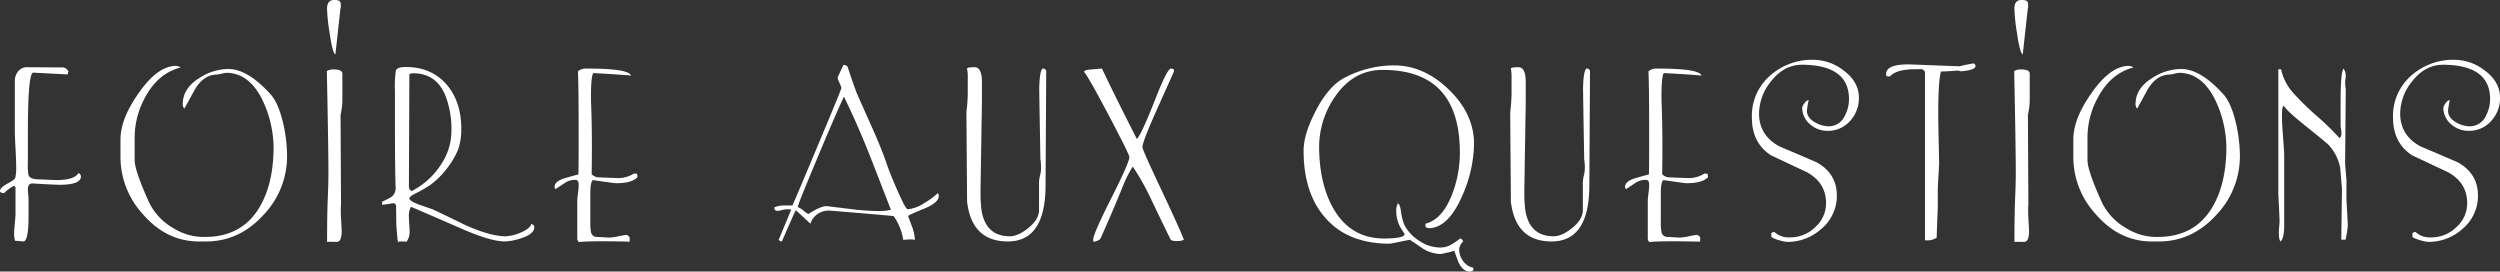 <svg xmlns="http://www.w3.org/2000/svg" viewBox="0 0 769.827 83.622"><rect x="0" y="0" width="769.827" height="83.622" fill="#333333" stroke="none"/><defs><style>.cls-1{fill:#fff;}</style></defs><title>qa_ttl</title><g id="レイヤー_2" data-name="レイヤー 2"><g id="PC"><path class="cls-1" d="M24.92,54.34q0,2.562-6.658,2.561-1.372,0-8.169-.415-1.511-.069-1.51,1.793a16.2,16.2,0,0,0,.105,1.62c.068.667.1,1.07.1,1.206v5.379q0,7.865-1.592,7.862c-.094,0-.474-.033-1.142-.1s-1.143-.1-1.419-.1a7.811,7.811,0,0,1-.278-2.277q0-1.032.208-3.1t.208-2.9V57.593c-.227-.23-.365-.345-.41-.345a4.84,4.84,0,0,0-1.5.865A7.091,7.091,0,0,0,1.3,59.463q-1.3,0-1.3-.692,0-.969,2.284-2.215t2.423-1.8a14.686,14.686,0,0,0,.276-3.393q0-1.728-.207-5.675t-.208-5.331V24.851a4.663,4.663,0,0,1,.831-2.63A3.433,3.433,0,0,1,8.307,20.7l11.144.07a1.643,1.643,0,0,1,.97.45,2.248,2.248,0,0,1,.691.8,1.35,1.35,0,0,0-.207.9l-10.661-.554q-1.66-.069-1.661,18.829v8.583a20.755,20.755,0,0,0,.208,4.223q.553,1.247,3.461,1.246.208,0,2.526.1t2.6.1q5.468,0,6.783-2.146A1.112,1.112,0,0,1,24.92,54.34Z"/><path class="cls-1" d="M88.4,48.11a26.122,26.122,0,0,1-7.2,18q-7.476,8.239-17.721,8.238H61.263q-10.039,0-17.307-8.446A26,26,0,0,1,37.1,48.456V42.987q0-6.438,5.607-14.329,5.814-8.375,11.56-8.376a3.748,3.748,0,0,1,1.384.485q-7.061,1.8-11.076,9.415A25.7,25.7,0,0,0,41.465,42.5v6.784q0,3.184,4.3,12.737a18.37,18.37,0,0,0,7.628,8.238,17.613,17.613,0,0,0,8.805,2.7h.9q11.649,0,17.057-9.554,4.02-7.061,4.091-17.859a34.661,34.661,0,0,0-2.977-13.776q-4.154-9.345-11.629-9.345a12.4,12.4,0,0,0-1.454.277,9.452,9.452,0,0,1-1.8.277q-3.738.207-6.368,4.539-1.595,2.956-3.254,5.914a1.871,1.871,0,0,1-.485-1.385q0-4.845,5.122-8.029a16.479,16.479,0,0,1,8.931-2.77q5.952,0,13.014,7.822,2.422,2.7,3.877,9A46.047,46.047,0,0,1,88.4,48.11Z"/><path class="cls-1" d="M105.426,31.289a26.881,26.881,0,0,1-.554,4.153l.139,27.412a31.516,31.516,0,0,0,0,4.223q.207,3.463.208,4.016,0,3.391-1.524,3.391h-.83a16.491,16.491,0,0,0-2.146,0q0-8.109.208-13.308.207-4.436.208-7.9,0-7.623-.486-31.4a3.9,3.9,0,0,1,2.286-.485q2.212,0,2.491,1.107Zm-.485-28.935h-.069q-.623,5.538-1.592,14.4-.9-.415-1.8-6.715a57.282,57.282,0,0,1-.761-7.13A4.1,4.1,0,0,1,101.065.9a2.072,2.072,0,0,1,2.007-.9q1.455,0,1.731.623A5.791,5.791,0,0,1,104.941,2.354Z"/><path class="cls-1" d="M164.543,69.929q0,2.173-4.292,3.506a17.3,17.3,0,0,1-4.776.911q-4.362,0-13.291-3.9-14.538-6.339-15.645-6.758a5.611,5.611,0,0,0-.623,2.976q0,.693.1,2.181t.1,2.18a5,5,0,0,1-.97,3.461,5.019,5.019,0,0,0-1.314-.138,5.543,5.543,0,0,0-1.316.138q-.207-1.452-.484-5.538l-.069-5.745c-.325-.461-.6-.692-.831-.692q.759,0-3.461.554v-.969a21.432,21.432,0,0,0,3.046-1.593,3.56,3.56,0,0,0,1.107-3.046q-.208-4.707-.208-20.213V27.9a33,33,0,0,1,.277-6.16q.415-1.107,3.046-1.108,7.892,0,12.6,5.407,4.428,5.2,4.5,13.309a19.865,19.865,0,0,1-.83,6.307A22.874,22.874,0,0,1,138,51.37a25.271,25.271,0,0,1-5.5,5.58,41.31,41.31,0,0,1-4.568,2.634q-1.869.9-1.869,1.525,0,.762,2.907,1.871,2.145.762,4.223,1.457,4.985,2.356,9.9,4.782,7.821,3.535,12.6,3.535a12.9,12.9,0,0,0,4.292-.987q3.043-1.2,3.668-2.821Q164.541,69.3,164.543,69.929ZM139,40.495a28.333,28.333,0,0,0-1.937-11.283q-2.841-6.576-9.623-6.646a2.815,2.815,0,0,0-1.384.278l-.139,34.611a1.521,1.521,0,0,0,.831,1.385,23.482,23.482,0,0,0,9.138-8.307A18.316,18.316,0,0,0,139,40.495Z"/><path class="cls-1" d="M196.316,54.548q-1.731,1.869-6.577,1.869-.622,0-7.2-.969-.762.762-.761,4.015v8.86a14.717,14.717,0,0,0,.207,3.115,1.813,1.813,0,0,0,1.869,1.524q.209,0,1.87.1t1.938.1a16.44,16.44,0,0,0,2.838-.415,18.071,18.071,0,0,1,2.492-.415q.209,0,.9.691v1.385q-12.739-.276-15.645.139a1.523,1.523,0,0,1-.485-1.108V61.539q0-.138.242-2.284a14.83,14.83,0,0,0,.174-2.492q0-1.383-1.049-1.384a5.729,5.729,0,0,0-3.424,1.107q-2.376,1.595-2.655,1.731a.932.932,0,0,1-.28-.693q0-1.8,3.531-2.768,1.869-.553,3.807-1.039.067-2.214.07-6.991V37.8q0-10.66-.208-15.853a4.054,4.054,0,0,1,2.907-.83q12.737,0,13.43,2.146-3.808-.347-11.63-.762-.762,1.246-.693,8.376.138,3.393.208,6.854.138,6.852,0,15.921a3.258,3.258,0,0,0,2.077.969q.276,0,2.873.1t2.8.1a8.885,8.885,0,0,0,5.261-1.385l.97.07Z"/><path class="cls-1" d="M289.076,60.362q0,2.077-4.707,3.981t-4.708,2.18q0,.139,1,2.77a14.652,14.652,0,0,1,1.073,4.568,5.546,5.546,0,0,0-1.315-.138q-.762,0-2.284.138a17.022,17.022,0,0,0-2.977-7.338q-6.024-.552-19.452-1.661a6.35,6.35,0,0,0-3.392.693,5.871,5.871,0,0,0-2.769,3.322q-1.453-1.383-4.5-4.153-.555,1.047-4.292,9.622a1.388,1.388,0,0,1-.969-.488l3.876-9.341a9.539,9.539,0,0,0-1.177-.07,7.234,7.234,0,0,0-1.73.242,6.636,6.636,0,0,1-1.316.243,1.48,1.48,0,0,1-.83-.278l-.208-.76a7,7,0,0,1,2.908-.623h2.7q.761-1.593,7.89-18.622,7.269-17.305,7.2-17.583a7.75,7.75,0,0,0-.588-1.523,6.591,6.591,0,0,1-.589-1.592q0-.138,1.8-3.946a1.467,1.467,0,0,1,1.315.623q.9,2.907,2.77,8.03,2.559,5.746,5.122,11.491,2.836,6.438,4.292,10.8.9,2.633,3.115,7.684,2.56,5.816,3.184,5.815a11.514,11.514,0,0,0,5.123-1.938,22.04,22.04,0,0,0,4.153-3.046A1.6,1.6,0,0,1,289.076,60.362Zm-14.745,4.223q-3.323-8.583-6.645-17.1-4.086-10.176-7.823-17.721-2.838,6.092-8.584,19.867-5.885,14.054-5.606,14.122a7.107,7.107,0,0,1,1.834,1.177,5.313,5.313,0,0,0,1.419.968q3.738-2.421,5.607-2.422.692.069,8.03.969a77.018,77.018,0,0,0,7.823.554A14.9,14.9,0,0,0,274.331,64.585Z"/><path class="cls-1" d="M322.164,21.736l-.208,35.512q-.071,17.1-11.63,17.1-11.076,0-12.529-12.252l-.208-27.552a52.191,52.191,0,0,0,.416-5.606V23.051a7.115,7.115,0,0,0-.105-1.177,7.3,7.3,0,0,1-.1-.761q0-.416,2.353-.416,2.078,0,2.216,4.154v6.507l-.416,25.89q-.139,6.785.693,9.345,1.8,6.162,8.306,6.161,2.631,0,5.816-2.631t3.183-5.469V56.278a9.309,9.309,0,0,1,.312-2.215,9.949,9.949,0,0,0,.311-2.422,21.528,21.528,0,0,0-.207-2.7l-.208-12.182q-.14-8.307-.138-9.83.137-5.192,1.038-5.815C321.472,21.021,321.84,21.229,322.164,21.736Z"/><path class="cls-1" d="M364.528,73.791v.07a4.681,4.681,0,0,1-2.215.346,3.8,3.8,0,0,1-1.731-.276q-.555-.969-6.3-12.946a72.522,72.522,0,0,0-5.469-9.69,37.36,37.36,0,0,0-3.253,6.576q-3.671,8.929-6.646,15.506-.277.623-2.076,1.107a.675.675,0,0,1-.208-.692q0-1.73,5.572-12.771t5.572-12.634q0-.831-6.3-12.772t-7.684-13.533q.207-.553,2.145-.692,3.254-.276,3.392-.277,3.392,7.2,10.731,21.667,1.314-1.11,5.467-11.667,3.876-10,5.054-10,1.106,0,.9.9,0,.07-4.845,10.847T351.791,45.3q0,.831,5.606,12.683Q363.559,71.019,364.528,73.791Z"/><path class="cls-1" d="M453.9,44.3v.069a40.579,40.579,0,0,1-3.6,15.853q-4.36,10.036-10.384,10.037a1.393,1.393,0,0,1-.969-.485v-.9q5.26-1.314,8.238-9.138A35.407,35.407,0,0,0,449.534,47q0-25.473-23.743-25.475-9.209,0-14.884,8.527A27.165,27.165,0,0,0,406.2,45.581q.138,11.16,4.362,18.577,5.328,9.357,15.852,9.288,6.161-.069,6.092-1.393-.624-1.046-1.316-2.091a10.631,10.631,0,0,1-1.246-5.155,4.779,4.779,0,0,1,.485-2.16q.623.069.968,2.423a17.817,17.817,0,0,0,.97,4.015,12.478,12.478,0,0,0,4.6,5.019,11.525,11.525,0,0,0,6.334,2.111,6.938,6.938,0,0,0,2.872-.52,20.957,20.957,0,0,0,3.427-2.249q.554,0,.969.9a3.589,3.589,0,0,0-1.246,2.492,5.836,5.836,0,0,0,.969,3.184,5.086,5.086,0,0,0,3.392,2.423v.762a1.5,1.5,0,0,1-1.108.415q-2.008,0-3.392-2.7-.069-.069-1.384-3.737a10.263,10.263,0,0,1-2.076.587,20.047,20.047,0,0,1-2.216.451,10.869,10.869,0,0,1-6.092-2.181q-3.185-2.181-3.322-2.181-.209,0-3.046.589t-3.115.588q-13.016,0-19.937-8.1-6.577-7.545-6.576-20.559,0-4.985,3.6-11.976,3.946-7.752,8.861-10.383a32.6,32.6,0,0,1,15.437-3.877q9.138,0,16.856,7.476T453.9,44.3Z"/><path class="cls-1" d="M489.614,21.736l-.208,35.512q-.069,17.1-11.629,17.1-11.076,0-12.529-12.252l-.208-27.552a52.4,52.4,0,0,0,.415-5.606V23.051a7.212,7.212,0,0,0-.1-1.177,6.855,6.855,0,0,1-.1-.761q0-.416,2.354-.416,2.075,0,2.214,4.154v6.507l-.415,25.89q-.14,6.785.693,9.345,1.8,6.162,8.306,6.161,2.63,0,5.815-2.631t3.184-5.469V56.278a9.258,9.258,0,0,1,.312-2.215,10,10,0,0,0,.311-2.422,21.364,21.364,0,0,0-.208-2.7l-.208-12.182q-.138-8.307-.137-9.83.138-5.192,1.038-5.815Q489.13,20.975,489.614,21.736Z"/><path class="cls-1" d="M525.956,54.548q-1.731,1.869-6.576,1.869-.622,0-7.2-.969-.764.762-.762,4.015v8.86a14.555,14.555,0,0,0,.208,3.115,1.81,1.81,0,0,0,1.869,1.524q.209,0,1.869.1t1.938.1a16.447,16.447,0,0,0,2.839-.415,18.023,18.023,0,0,1,2.492-.415q.205,0,.9.691v1.385q-12.738-.276-15.644.139a1.523,1.523,0,0,1-.485-1.108V61.539q0-.138.242-2.284a14.535,14.535,0,0,0,.173-2.492q0-1.383-1.048-1.384a5.732,5.732,0,0,0-3.424,1.107q-2.374,1.595-2.656,1.731a.938.938,0,0,1-.279-.693q0-1.8,3.531-2.768,1.869-.553,3.807-1.039.069-2.214.069-6.991V37.8q0-10.66-.207-15.853a4.058,4.058,0,0,1,2.908-.83q12.735,0,13.428,2.146-3.807-.347-11.629-.762-.762,1.246-.692,8.376.138,3.393.208,6.854.138,6.852,0,15.921a3.256,3.256,0,0,0,2.076.969q.276,0,2.873.1t2.8.1a8.887,8.887,0,0,0,5.261-1.385l.968.07Z"/><path class="cls-1" d="M572.405,30.043a10.286,10.286,0,0,1-2.769,7.269,9.063,9.063,0,0,1-6.922,2.976,7.985,7.985,0,0,1-5.33-2.008,6.635,6.635,0,0,1-2.423-5.122,3.25,3.25,0,0,1,.657-1.315,2.026,2.026,0,0,1,1.35-1.038,20.991,20.991,0,0,0-.554,3.322q0,2.215,2.7,3.669A8.7,8.7,0,0,0,563.06,38.9a5.458,5.458,0,0,0,5.053-3.322,10.907,10.907,0,0,0,1.246-5.054q0-10.521-14.467-10.59-5.54,0-9.553,5.122a15.869,15.869,0,0,0-3.669,9.9q0,6.716,6.229,10.106,5.745,2.425,11.492,4.915,6.231,3.462,6.23,10.246a13.178,13.178,0,0,1-4.846,10.314,15.449,15.449,0,0,1-10.383,3.945,9.965,9.965,0,0,1-2.561-.519,9.78,9.78,0,0,1-2.353-.935l-.07-1.176a1.419,1.419,0,0,1,1.043-.416q-.208,0,1.077.832a6.728,6.728,0,0,0,3.649.83,10.978,10.978,0,0,0,7.785-3.15,9.831,9.831,0,0,0,3.337-7.372q0-6.3-5.9-9.553-5.485-2.56-11.039-5.192-5.9-3.805-5.9-11.629a16.391,16.391,0,0,1,5.884-13.153,19.4,19.4,0,0,1,13.083-4.638A15.279,15.279,0,0,1,567.56,21.6Q572.4,25.128,572.405,30.043Z"/><path class="cls-1" d="M608.331,20.282q0,1.315-4.431,1.661a1.708,1.708,0,0,1-.518-.1,1.873,1.873,0,0,0-.589-.1q-.069,0-2.111.138t-3.011.139q-1.038,4.014-.762,18l.208,10.176q0,.416-.208,3.98t-.208,4.4v5.123q0,.138-.352,9.483a5.04,5.04,0,0,1-2.677.831h-.916V22.428q0-.969-1.316-1.177.417.07-1.661.069-5.815,0-7.822,2.216h-.9a.938.938,0,0,1-.277-.692q0-3.324,8.238-2.977l14.4.554a33.587,33.587,0,0,1,4.431-.9C608.169,19.844,608.331,20.1,608.331,20.282Z"/><path class="cls-1" d="M625.013,31.289a26.881,26.881,0,0,1-.554,4.153l.139,27.412a31.516,31.516,0,0,0,0,4.223q.207,3.463.208,4.016,0,3.391-1.524,3.391h-.831a16.477,16.477,0,0,0-2.145,0q0-8.109.208-13.308.205-4.436.207-7.9,0-7.623-.485-31.4a3.9,3.9,0,0,1,2.285-.485q2.214,0,2.492,1.107Zm-.485-28.935h-.069q-.622,5.538-1.592,14.4-.9-.415-1.8-6.715a57.282,57.282,0,0,1-.761-7.13A4.1,4.1,0,0,1,620.651.9a2.074,2.074,0,0,1,2.008-.9q1.454,0,1.731.623A5.865,5.865,0,0,1,624.528,2.354Z"/><path class="cls-1" d="M689.736,48.11a26.118,26.118,0,0,1-7.2,18q-7.475,8.239-17.721,8.238H662.6q-10.038,0-17.306-8.446a26,26,0,0,1-6.853-17.444V42.987q0-6.438,5.607-14.329,5.816-8.375,11.56-8.376a3.751,3.751,0,0,1,1.385.485q-7.06,1.8-11.076,9.415A25.712,25.712,0,0,0,642.8,42.5v6.784q0,3.184,4.3,12.737a18.368,18.368,0,0,0,7.627,8.238,17.613,17.613,0,0,0,8.8,2.7h.9q11.647,0,17.056-9.554,4.022-7.061,4.091-17.859a34.644,34.644,0,0,0-2.977-13.776q-4.152-9.345-11.628-9.345a12.394,12.394,0,0,0-1.455.277,9.445,9.445,0,0,1-1.8.277q-3.74.207-6.369,4.539-1.593,2.956-3.253,5.914a1.871,1.871,0,0,1-.485-1.385q0-4.845,5.122-8.029a16.471,16.471,0,0,1,8.93-2.77q5.954,0,13.015,7.822,2.421,2.7,3.876,9A46.047,46.047,0,0,1,689.736,48.11Z"/><path class="cls-1" d="M722.963,69.293v.069a31.07,31.07,0,0,1-.692,4.43h-1.315l.207-15.506q-.485-6.3-.554-6.715a14.614,14.614,0,0,0-3.53-6.922q-.485-.553-7.06-5.815-6.024-4.845-6.785-6.3-.555.278-.553,3.11,0,2.072.345,6.634t.347,5.666V69.508q0,3.734-1.107,4.838-.831-.759-.347-5.531.069-.757-.139-4.77-.205-4.355-.207-4.149V21.32h.837a16.138,16.138,0,0,0,3.9,7.477,87.836,87.836,0,0,0,7.182,6.991,81.1,81.1,0,0,1,6.9,6.715,1.185,1.185,0,0,0,.559-.9,6.962,6.962,0,0,0,0-1.385l-.208-1.246V31.635q0-9.345.9-10.522a3.91,3.91,0,0,1,.624,2.908,10.431,10.431,0,0,0,.069,3.391l-.207,22.913q0,.208.207,2.6t.208,2.6v5.814q0,.208.208,3.945T722.963,69.293Z"/><path class="cls-1" d="M769.827,30.043a10.286,10.286,0,0,1-2.769,7.269,9.063,9.063,0,0,1-6.922,2.976,7.984,7.984,0,0,1-5.33-2.008,6.635,6.635,0,0,1-2.423-5.122,3.25,3.25,0,0,1,.657-1.315,2.026,2.026,0,0,1,1.35-1.038,20.991,20.991,0,0,0-.554,3.322q0,2.215,2.7,3.669a8.7,8.7,0,0,0,3.945,1.107,5.458,5.458,0,0,0,5.054-3.322,10.907,10.907,0,0,0,1.246-5.054q0-10.521-14.468-10.59-5.538,0-9.552,5.122a15.857,15.857,0,0,0-3.669,9.9q0,6.716,6.23,10.106,5.743,2.425,11.491,4.915,6.231,3.462,6.23,10.246A13.178,13.178,0,0,1,758.2,70.539a15.451,15.451,0,0,1-10.384,3.945,9.968,9.968,0,0,1-2.56-.519,9.792,9.792,0,0,1-2.354-.935l-.069-1.176a1.415,1.415,0,0,1,1.042-.416q-.21,0,1.077.832a6.732,6.732,0,0,0,3.65.83,10.98,10.98,0,0,0,7.785-3.15,9.835,9.835,0,0,0,3.337-7.372q0-6.3-5.9-9.553-5.486-2.56-11.039-5.192-5.9-3.805-5.9-11.629a16.391,16.391,0,0,1,5.884-13.153,19.4,19.4,0,0,1,13.083-4.638,15.274,15.274,0,0,1,9.137,3.185Q769.826,25.128,769.827,30.043Z"/></g></g></svg>